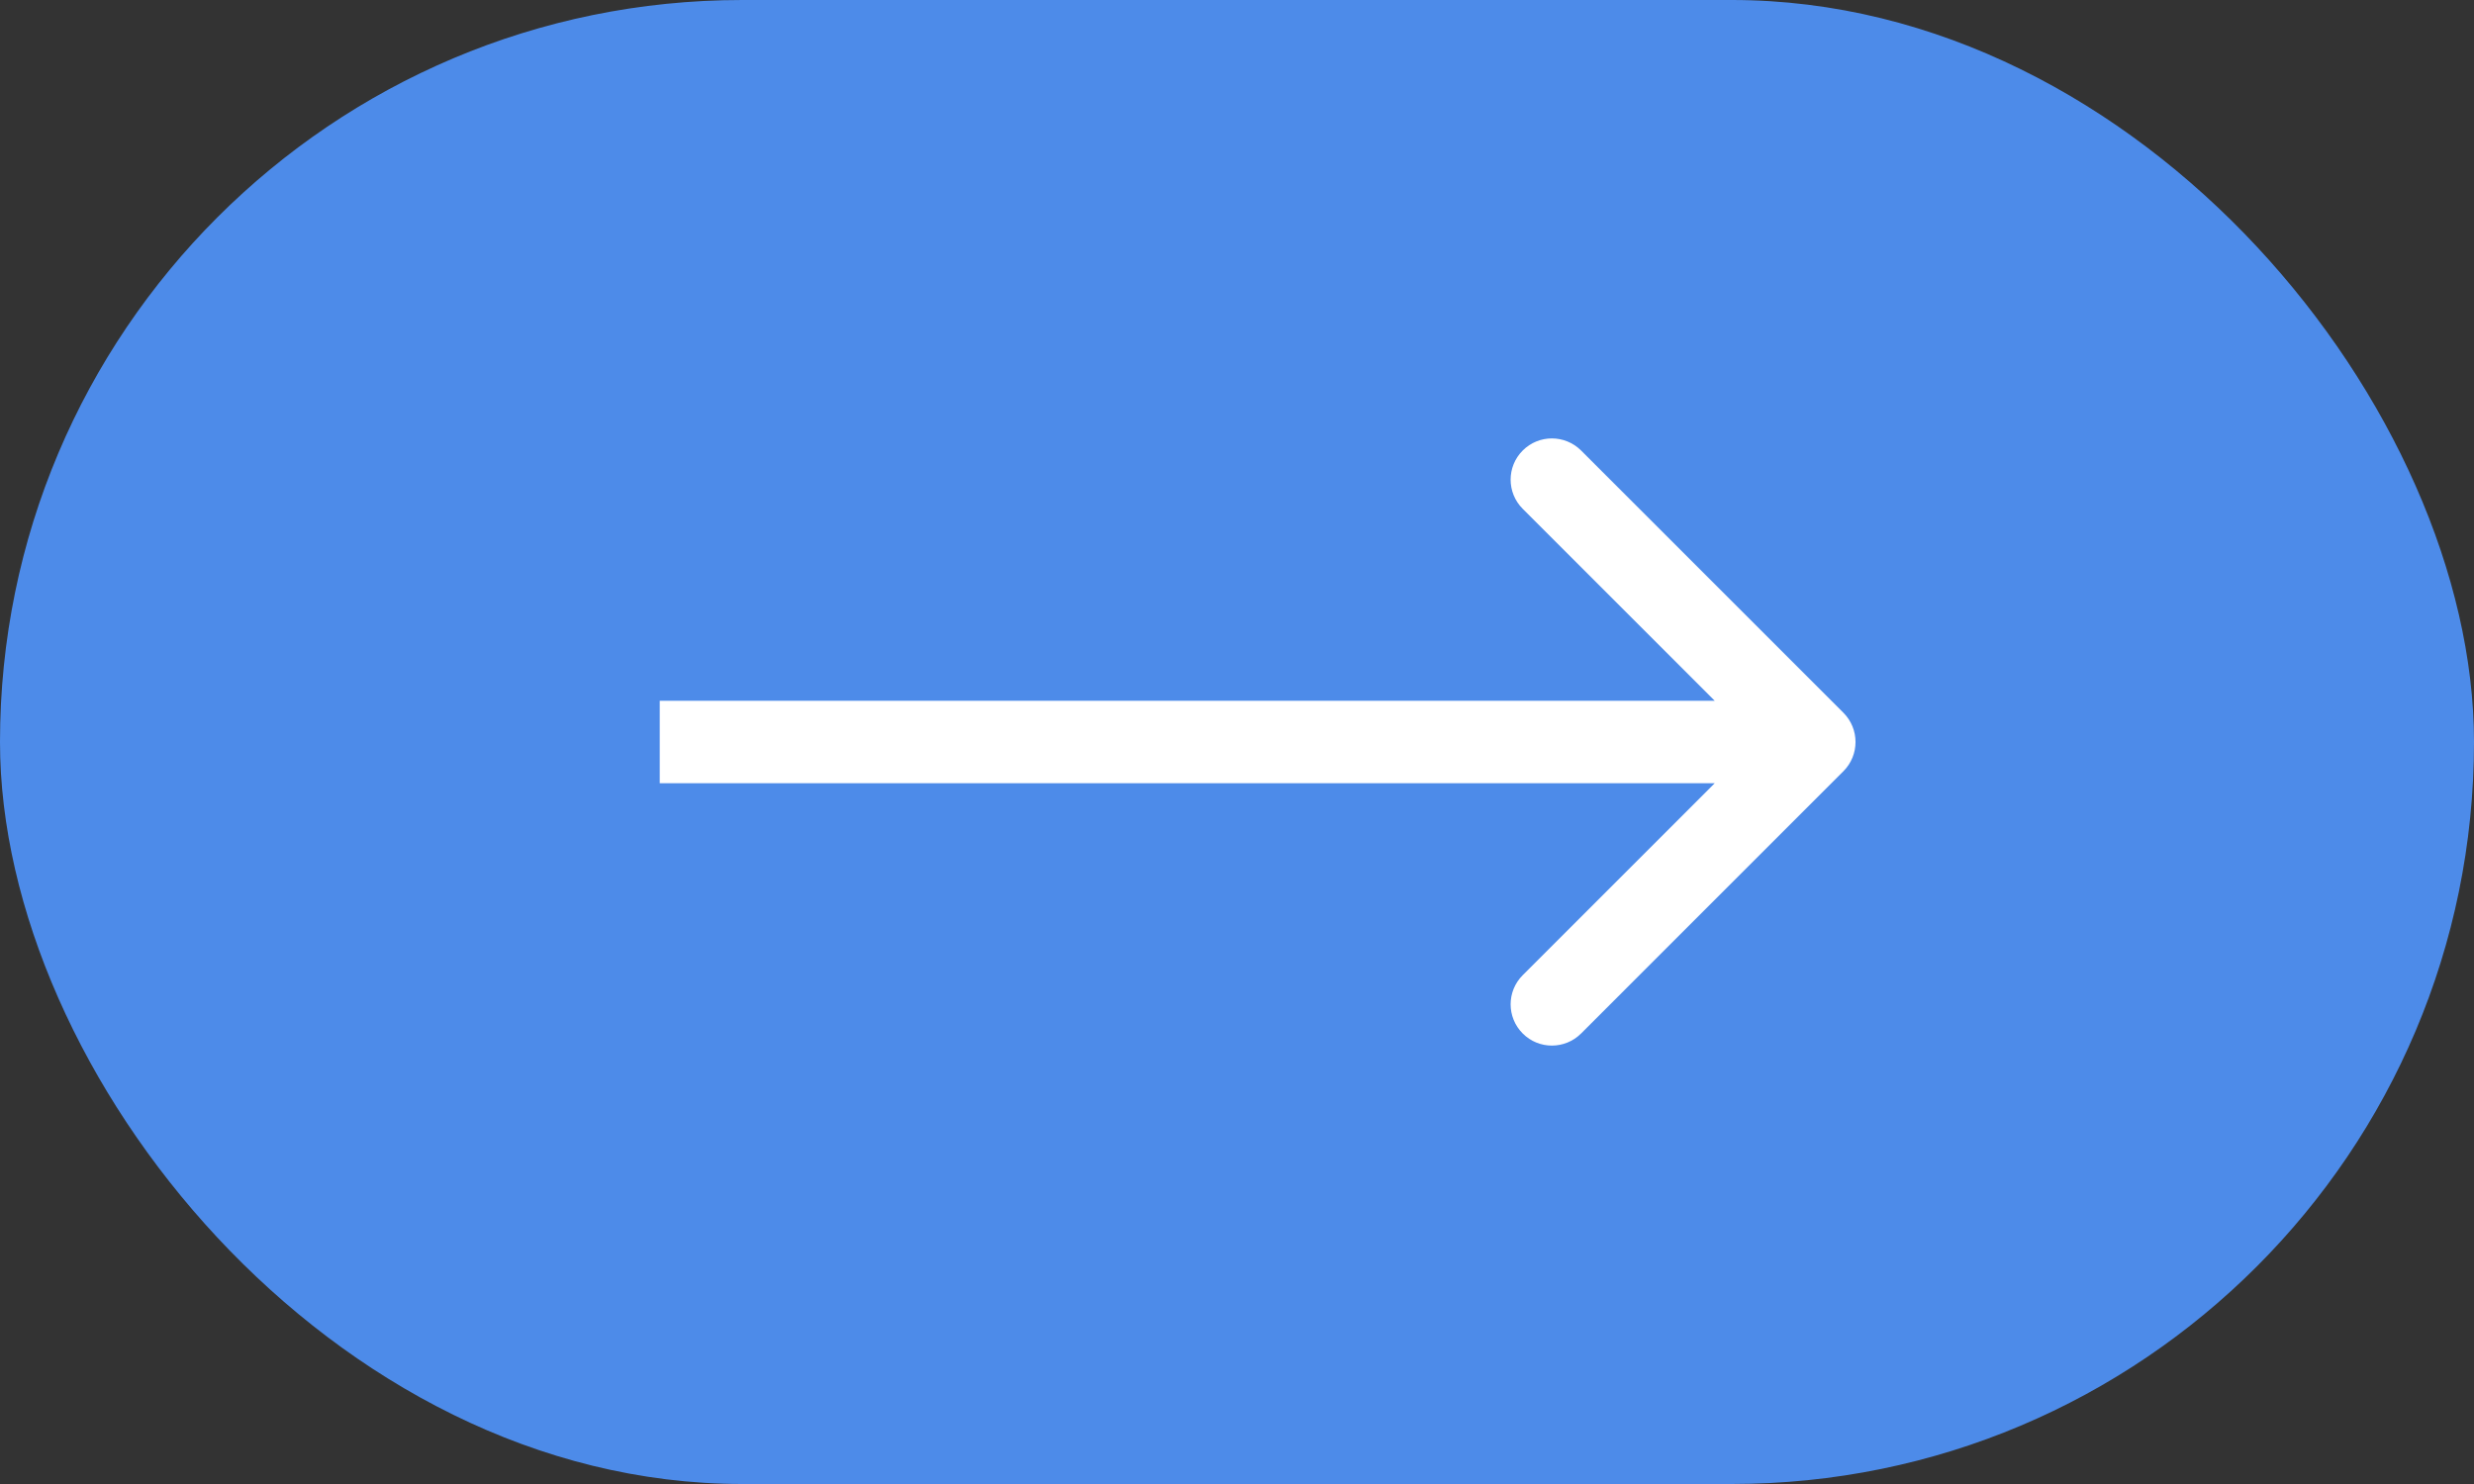 <svg width="30" height="18" viewBox="0 0 30 18" fill="none" xmlns="http://www.w3.org/2000/svg">
<rect x="0" y="0" width="30" height="18" fill="#333333" stroke="none"/>
<rect width="30" height="18" rx="9" fill="#4D8BE9"/>
<path d="M22.354 9.354C22.549 9.158 22.549 8.842 22.354 8.646L19.172 5.464C18.976 5.269 18.66 5.269 18.465 5.464C18.269 5.66 18.269 5.976 18.465 6.172L21.293 9L18.465 11.828C18.269 12.024 18.269 12.34 18.465 12.536C18.66 12.731 18.976 12.731 19.172 12.536L22.354 9.354ZM8 9.5L22 9.5V8.5L8 8.5V9.5Z" fill="white"/>
</svg>
